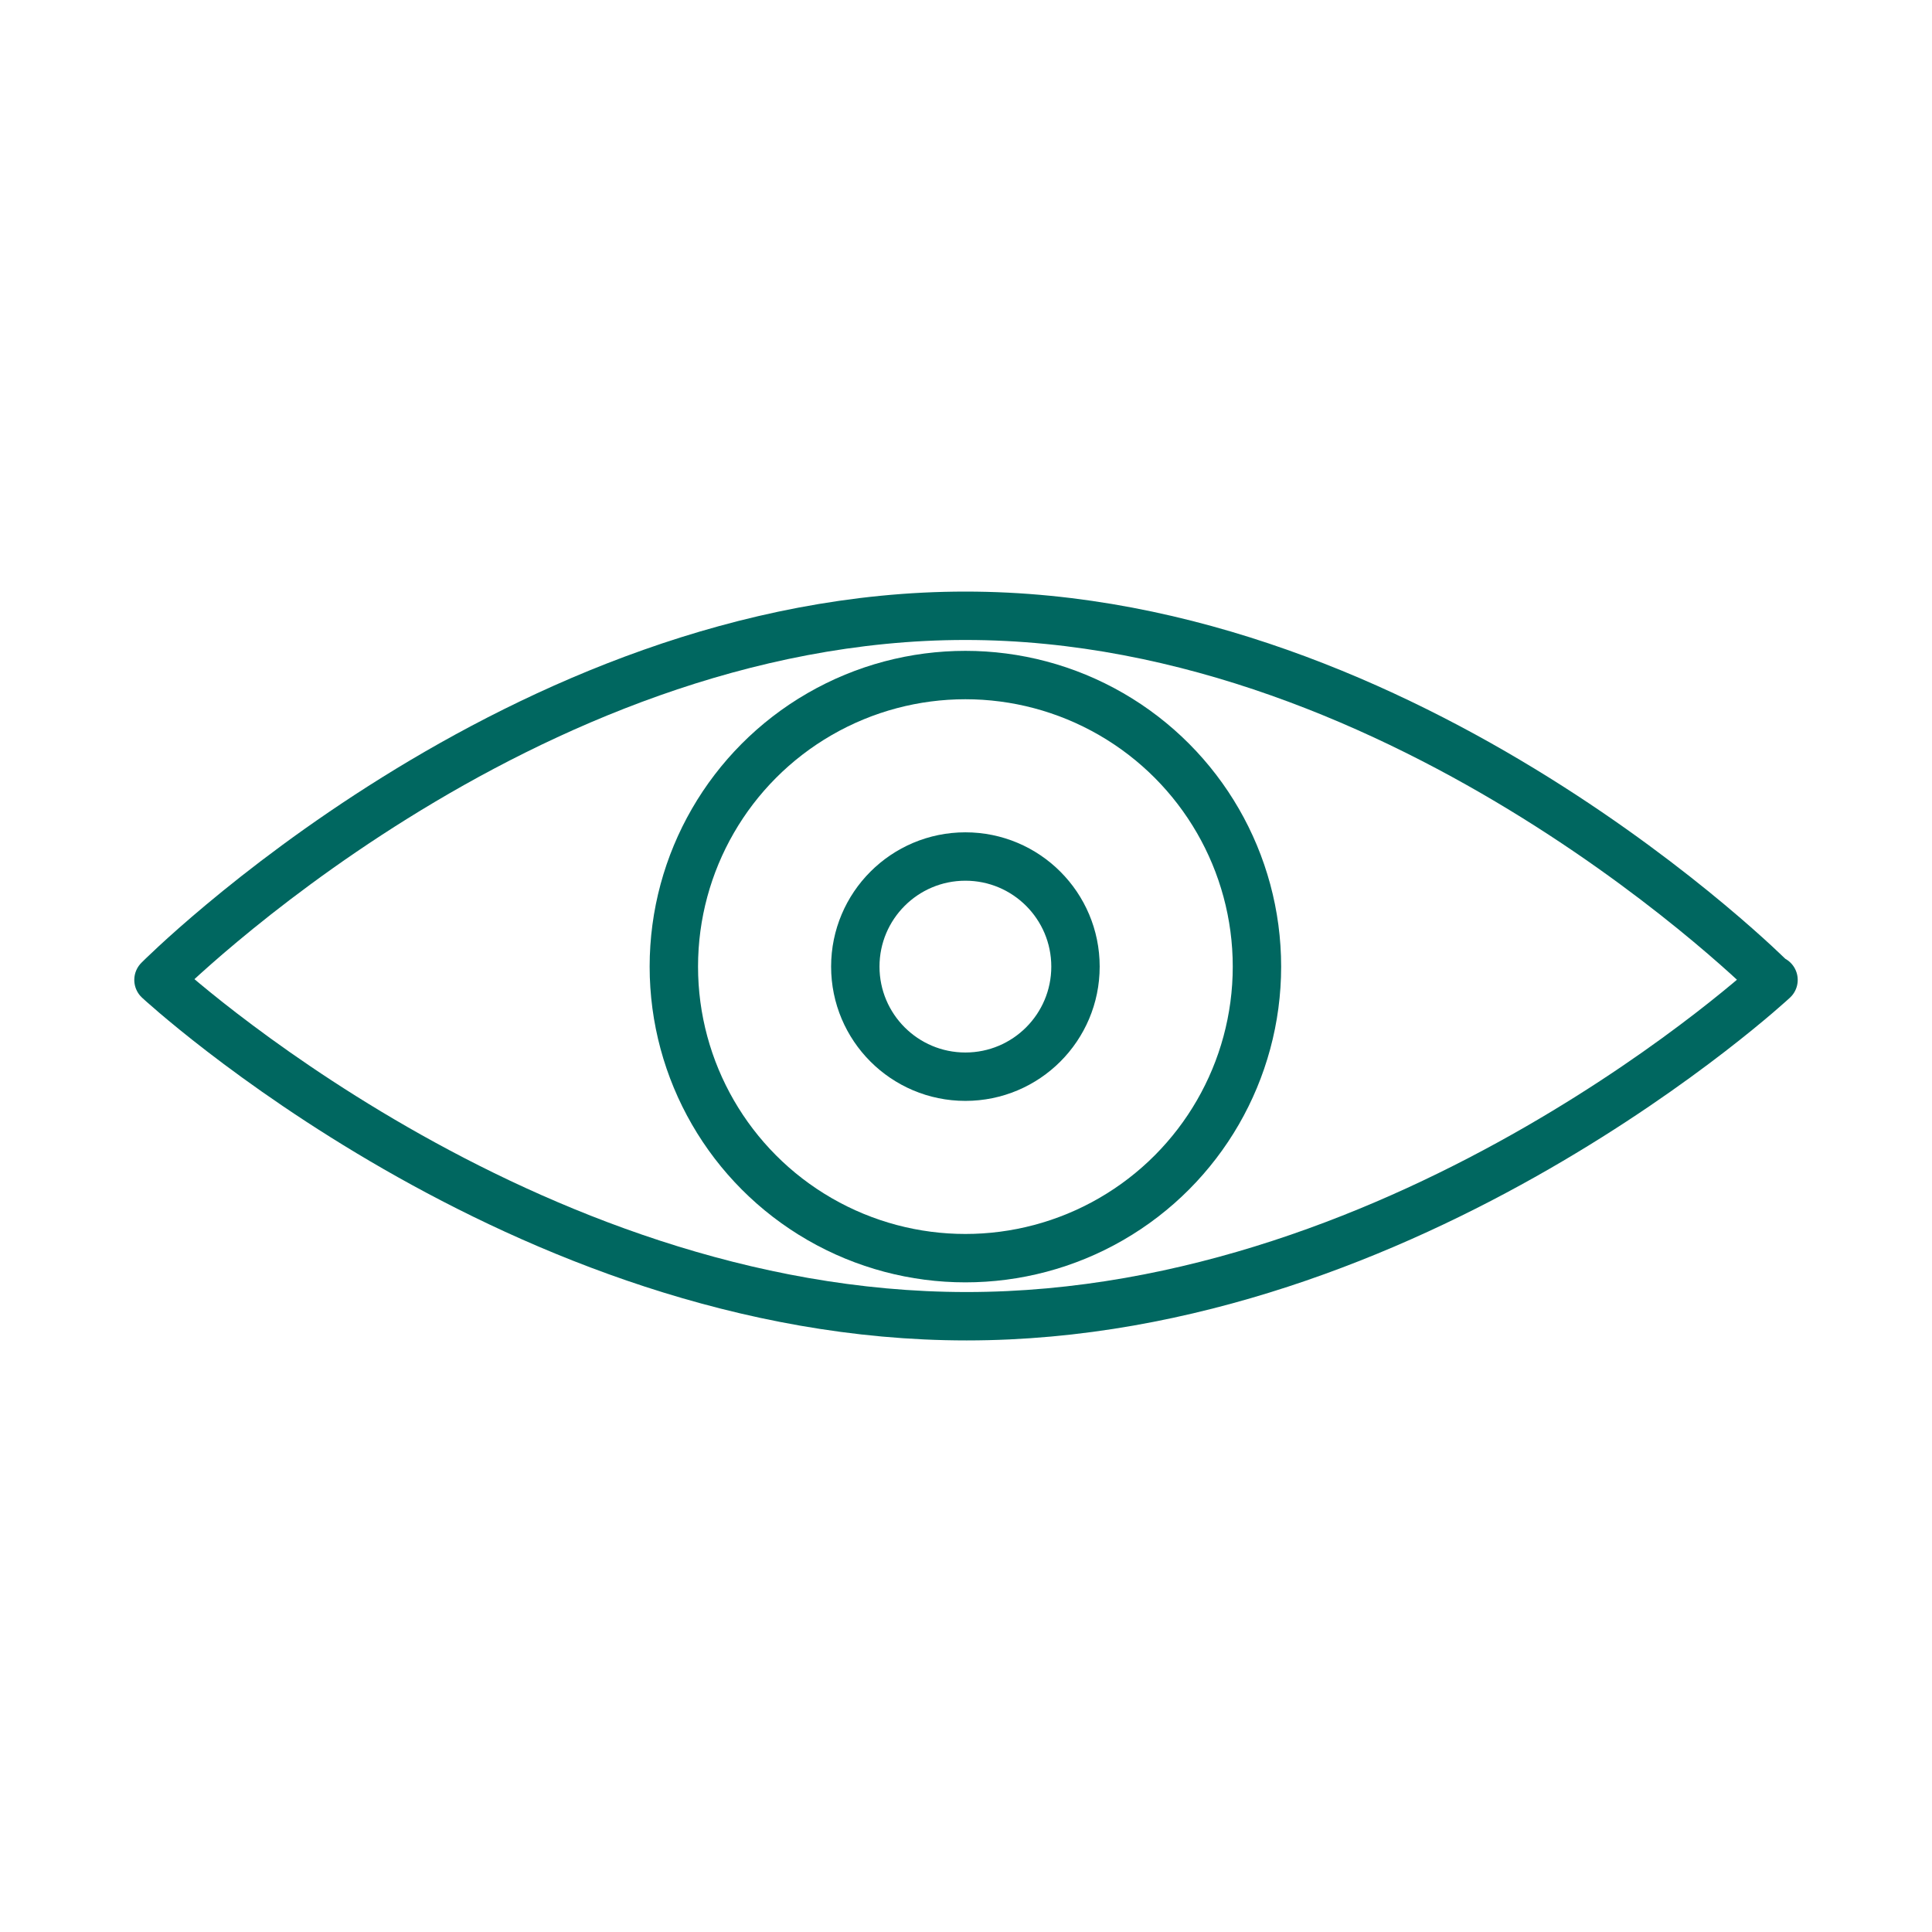 <?xml version="1.0" encoding="UTF-8"?>
<svg id="Ebene_2" xmlns="http://www.w3.org/2000/svg" version="1.1" viewBox="0 0 159.7 159.7">
  <!-- Generator: Adobe Illustrator 29.2.0, SVG Export Plug-In . SVG Version: 2.1.0 Build 108)  -->
  <defs>
    <style>
      .st0 {
        fill: none;
        isolation: isolate;
        stroke: #006760;
        stroke-linecap: round;
        stroke-linejoin: round;
        stroke-width: 4px;
      }
    </style>
  </defs>
  <g id="Beschriftung">
    <g id="Bildmaterial_6">
      <g>
        <path class="st0" d="M146.6,81s-29.9,27.8-66.7,27.8S13.1,81,13.1,81c0,0,29.9-30.1,66.7-30.1s66.7,30.1,66.7,30.1h.1Z"/>
        <circle class="st0" cx="79.8" cy="79.9" r="24.1"/>
        <circle class="st0" cx="79.8" cy="79.9" r="9.1"/>
      </g>
    </g>
  </g>
</svg>